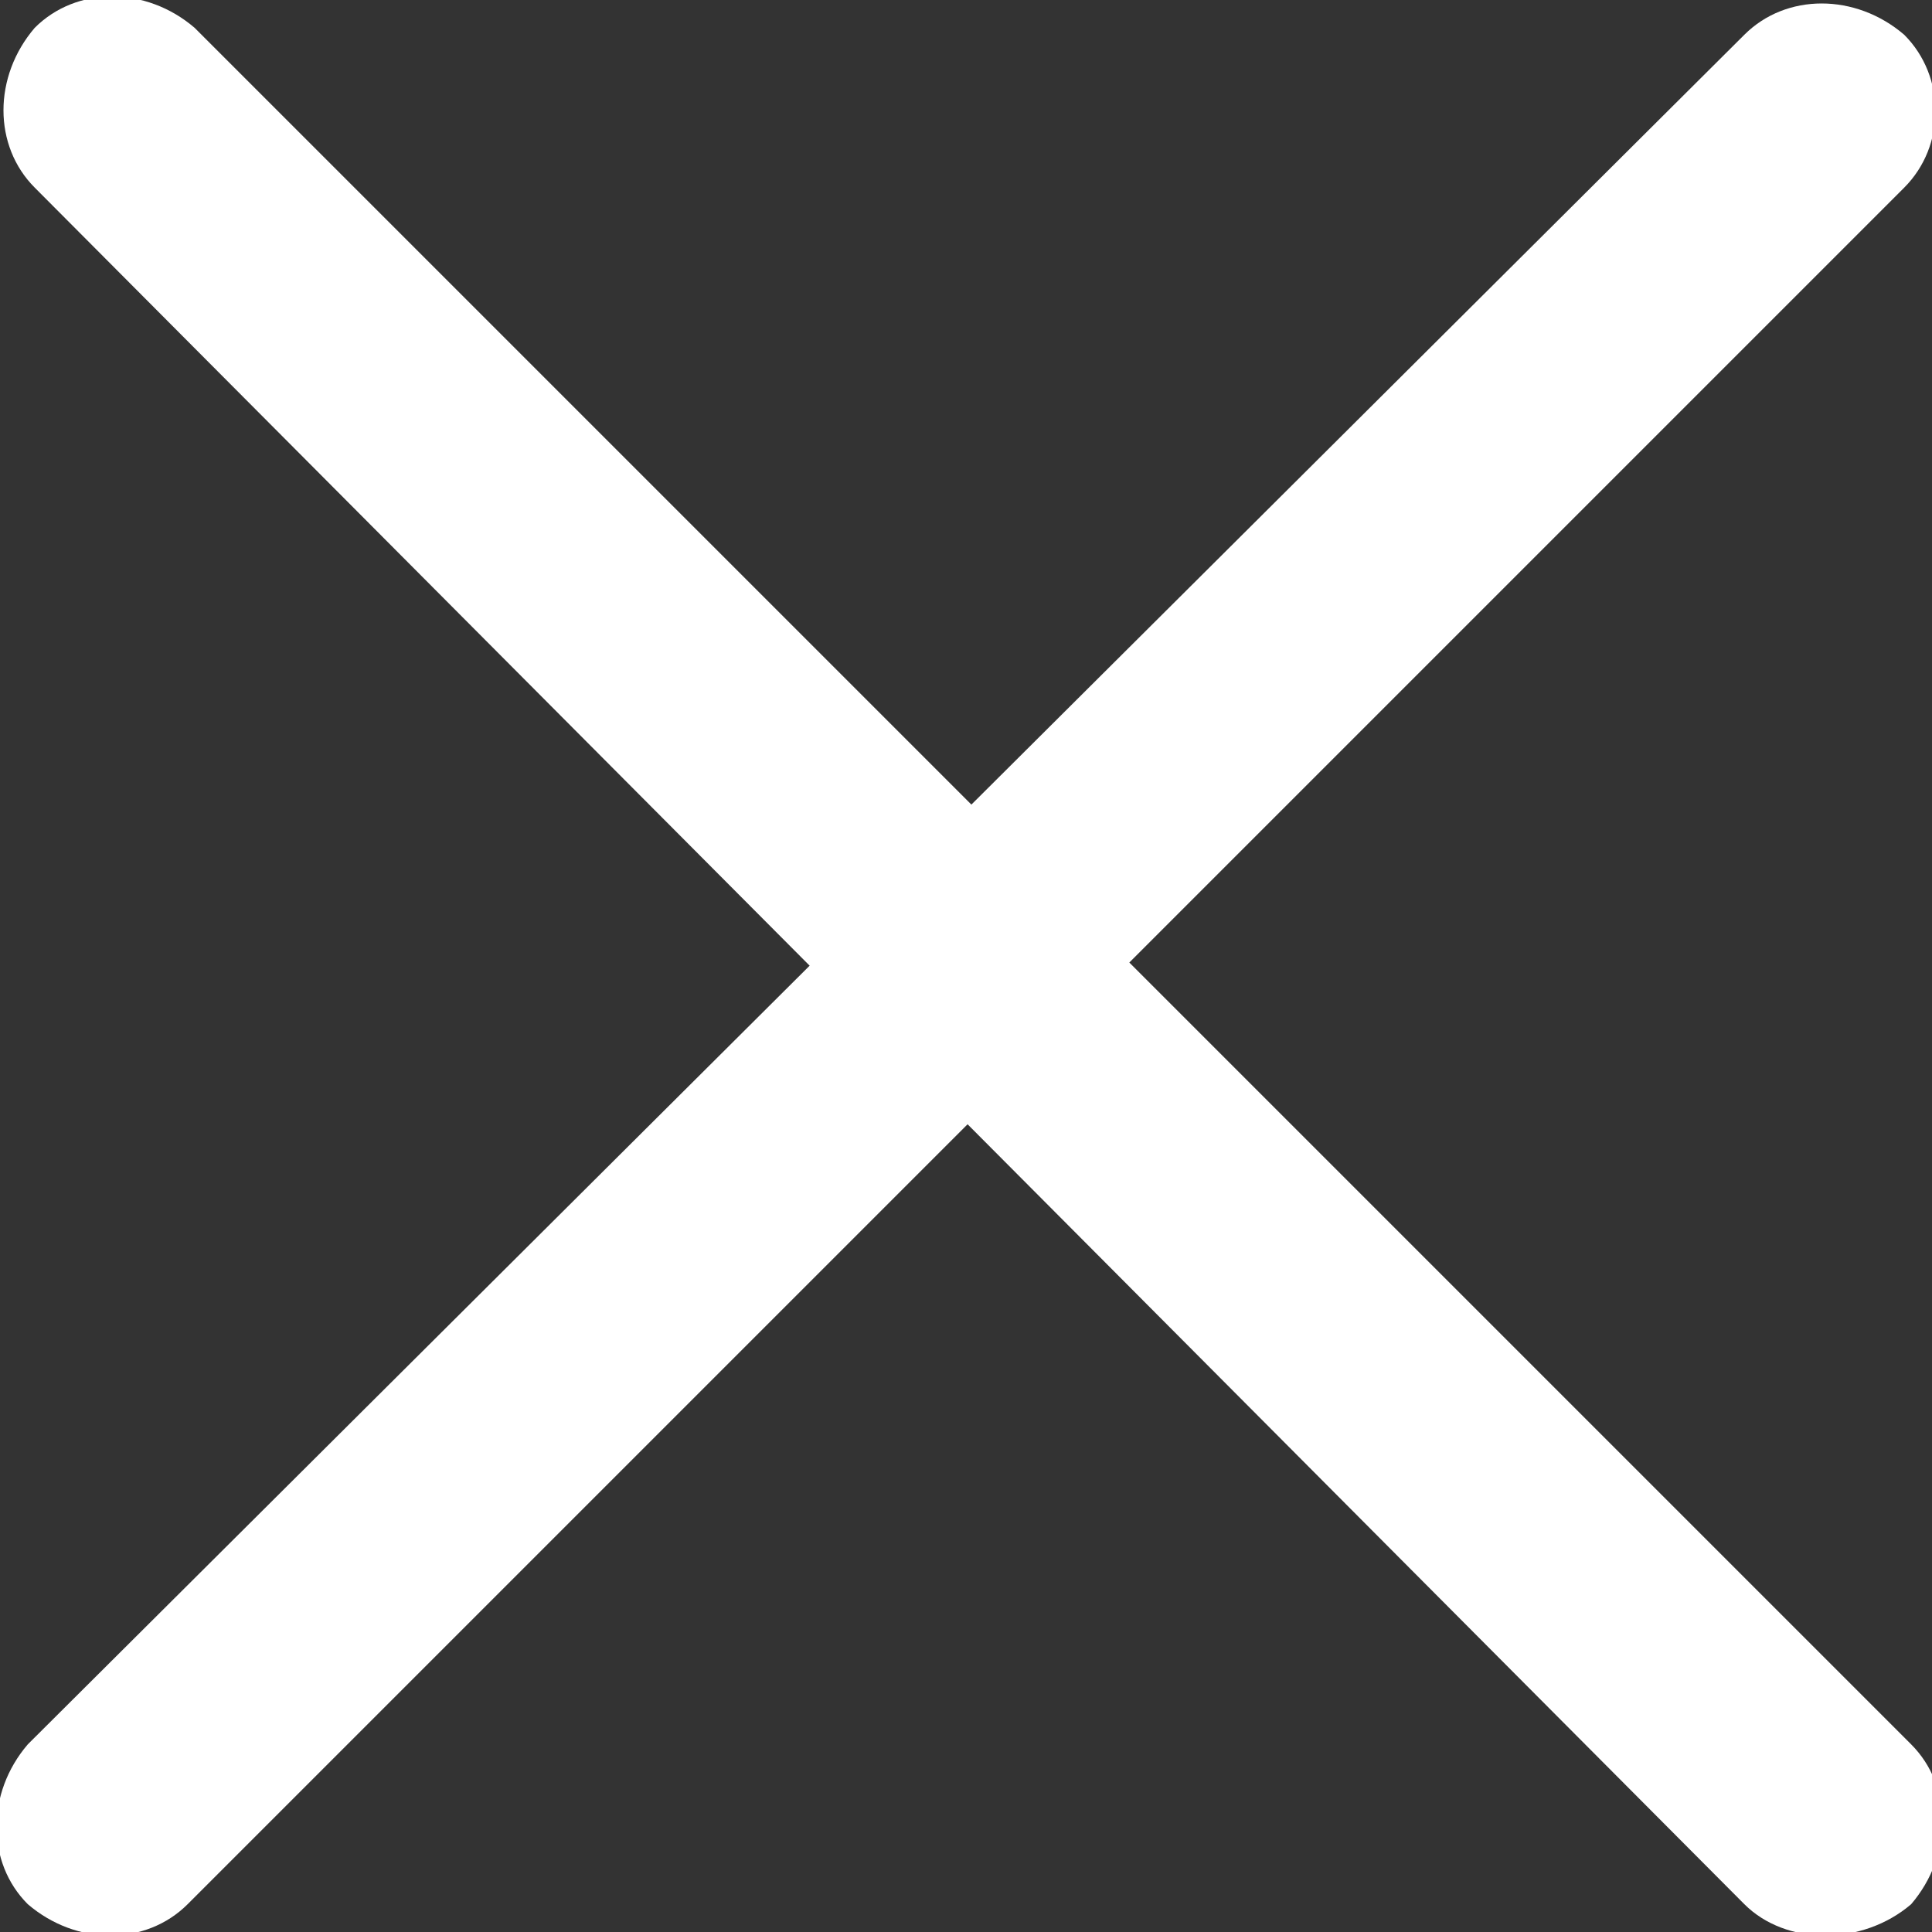 <?xml version="1.0" encoding="utf-8"?>
<!-- Generator: Adobe Illustrator 23.0.1, SVG Export Plug-In . SVG Version: 6.00 Build 0)  -->
<svg version="1.1" id="レイヤー_1" xmlns="http://www.w3.org/2000/svg" xmlns:xlink="http://www.w3.org/1999/xlink" x="0px"
	 y="0px" viewBox="0 0 27.8 27.8" style="enable-background:new 0 0 27.8 27.8;" xml:space="preserve">
<rect x="0" y="0" width="27.8" height="27.8" fill="#333333" stroke="none"/>
<style type="text/css">
	.st0{fill:#FFFFFF;}
</style>
<g>
	<path class="st0" d="M25.1,27.4L0.5,2.7c-0.6-0.6-0.6-1.6,0-2.3c0.6-0.6,1.6-0.6,2.3,0l24.7,24.7c0.6,0.6,0.6,1.6,0,2.3
		C26.8,28,25.7,28,25.1,27.4L25.1,27.4z"/>
</g>
<g>
	<path class="st0" d="M27.4,2.7L2.7,27.4c-0.6,0.6-1.6,0.6-2.3,0c-0.6-0.6-0.6-1.6,0-2.3L25.1,0.5c0.6-0.6,1.6-0.6,2.3,0
		C28,1.1,28,2.1,27.4,2.7L27.4,2.7z"/>
</g>
<g>
	<path class="st0" d="M1880.1-313.6l-24.7-24.7c-0.6-0.6-0.6-1.6,0-2.3c0.6-0.6,1.6-0.6,2.3,0l24.7,24.7c0.6,0.6,0.6,1.6,0,2.3
		C1881.8-313,1880.7-313,1880.1-313.6L1880.1-313.6z"/>
</g>
<g>
	<path class="st0" d="M1882.4-338.3l-24.7,24.7c-0.6,0.6-1.6,0.6-2.3,0c-0.6-0.6-0.6-1.6,0-2.3l24.7-24.7c0.6-0.6,1.6-0.6,2.3,0
		C1883-339.9,1883-338.9,1882.4-338.3L1882.4-338.3z"/>
</g>
</svg>
